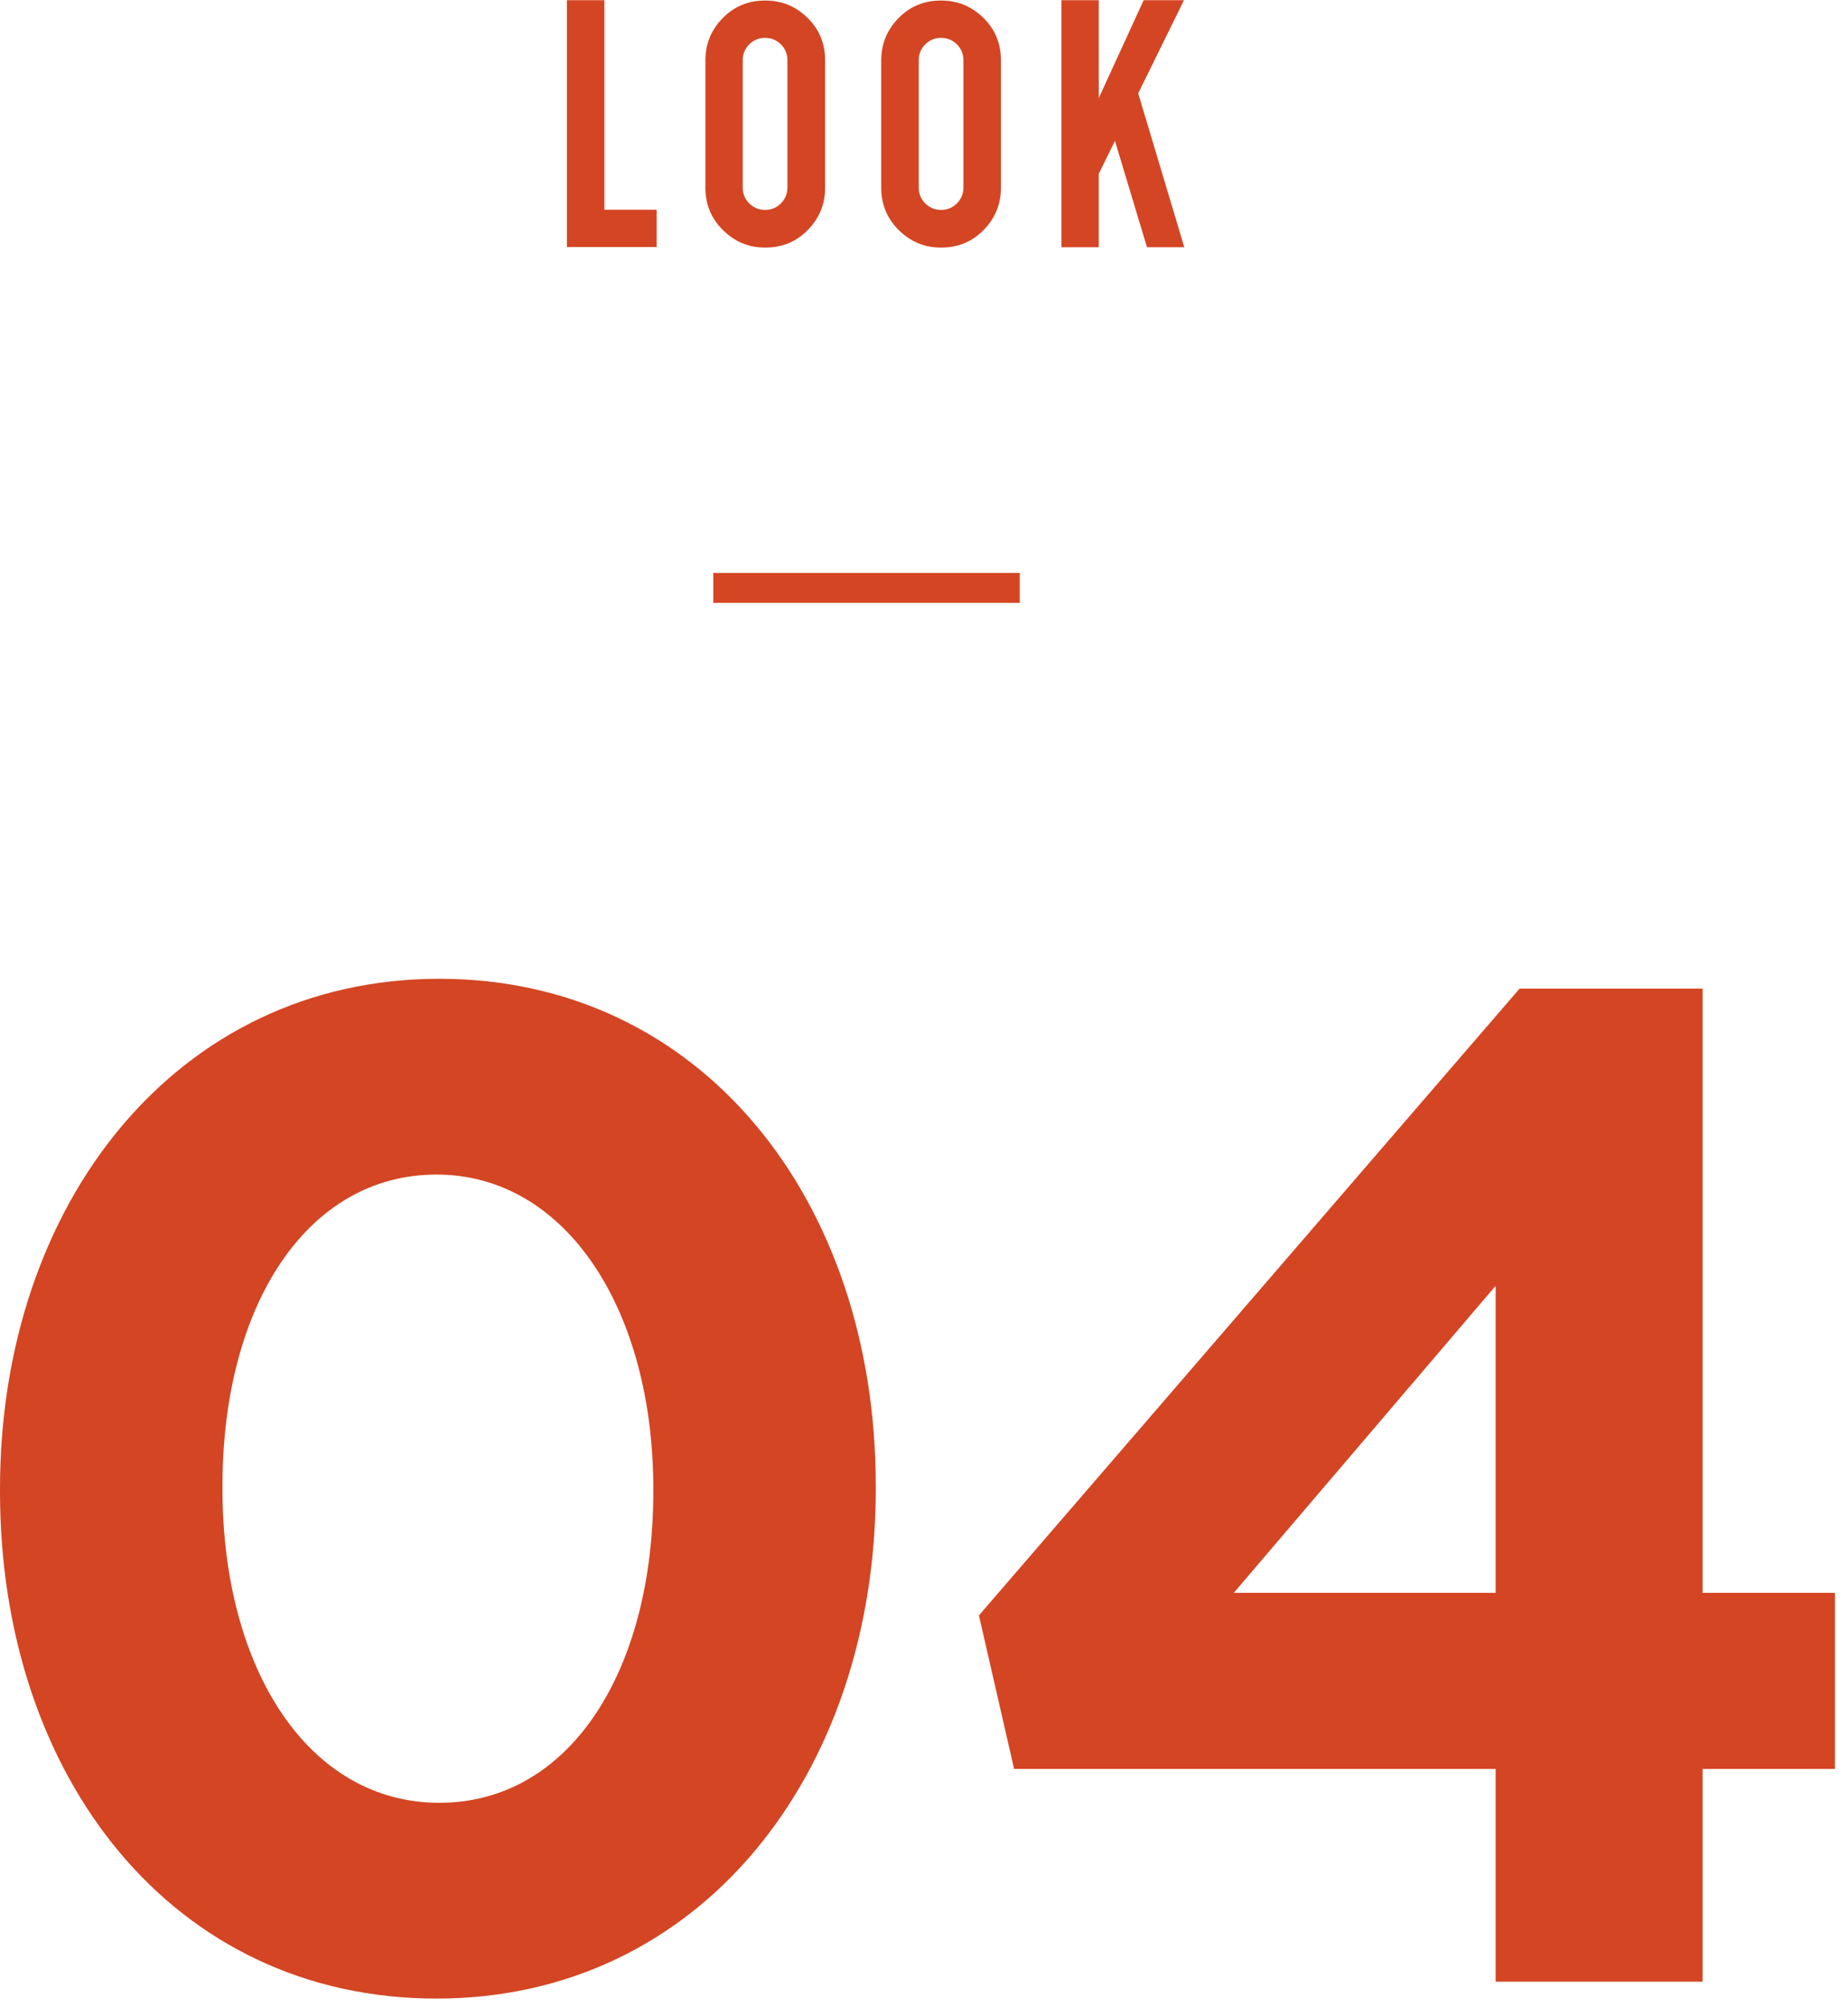 <svg width="105" height="114" fill="none" xmlns="http://www.w3.org/2000/svg"><path d="M32.22.01h2.12v11.9h2.97v2.12h-5.1V0l.01.01Zm7.86 3.421c0-.94.33-1.74.99-2.41.66-.67 1.46-.99 2.41-.99.95 0 1.74.33 2.41.99.67.66.99 1.46.99 2.41v7.23c0 .94-.33 1.74-.99 2.41-.66.67-1.46.99-2.41.99-.95 0-1.73-.33-2.4-.99-.67-.66-1-1.46-1-2.41v-7.23Zm2.12 7.22c0 .35.12.65.37.9s.55.37.9.37.65-.12.9-.37.37-.55.37-.9v-7.23c0-.35-.12-.65-.37-.9s-.55-.37-.9-.37-.65.12-.9.37-.37.55-.37.9v7.23Zm7.87-7.22c0-.94.33-1.74.99-2.41.66-.67 1.46-.99 2.41-.99.95 0 1.74.33 2.41.99.67.66.99 1.46.99 2.41v7.23c0 .94-.33 1.74-.99 2.41-.66.67-1.46.99-2.41.99-.95 0-1.73-.33-2.4-.99-.67-.66-1-1.46-1-2.41v-7.23Zm2.13 7.22c0 .35.12.65.37.9s.55.37.9.37.65-.12.9-.37.37-.55.37-.9v-7.23c0-.35-.12-.65-.37-.9s-.55-.37-.9-.37-.65.12-.9.37-.37.55-.37.9v7.23ZM60.31.012h2.12v5.56l2.55-5.56h2.29l-2.6 5.29 2.62 8.74h-2.12l-1.82-6.04-.92 1.87v4.17h-2.12V.012Z" fill="#D44523"/><path d="M40.53 33.39h17.41" stroke="#D44523" stroke-width="1.7" stroke-miterlimit="10"/><path d="M0 84.71v-.16c0-16.24 10.08-28.96 24.96-28.96s24.8 12.56 24.8 28.8v.16c0 16.24-10 28.96-24.96 28.96S0 100.95 0 84.71Zm37.12 0v-.16c0-10.16-4.96-17.84-12.32-17.84s-12.16 7.44-12.16 17.68v.16c0 10.24 4.88 17.84 12.32 17.84s12.16-7.52 12.16-17.68Zm47.86 15.758H57.62l-2-8.72 30.72-35.6h10.4v34.32h7.52v10h-7.52v12.08H84.98v-12.08Zm0-10v-17.44L70.1 90.468h14.88Z" fill="#D44523"/></svg>